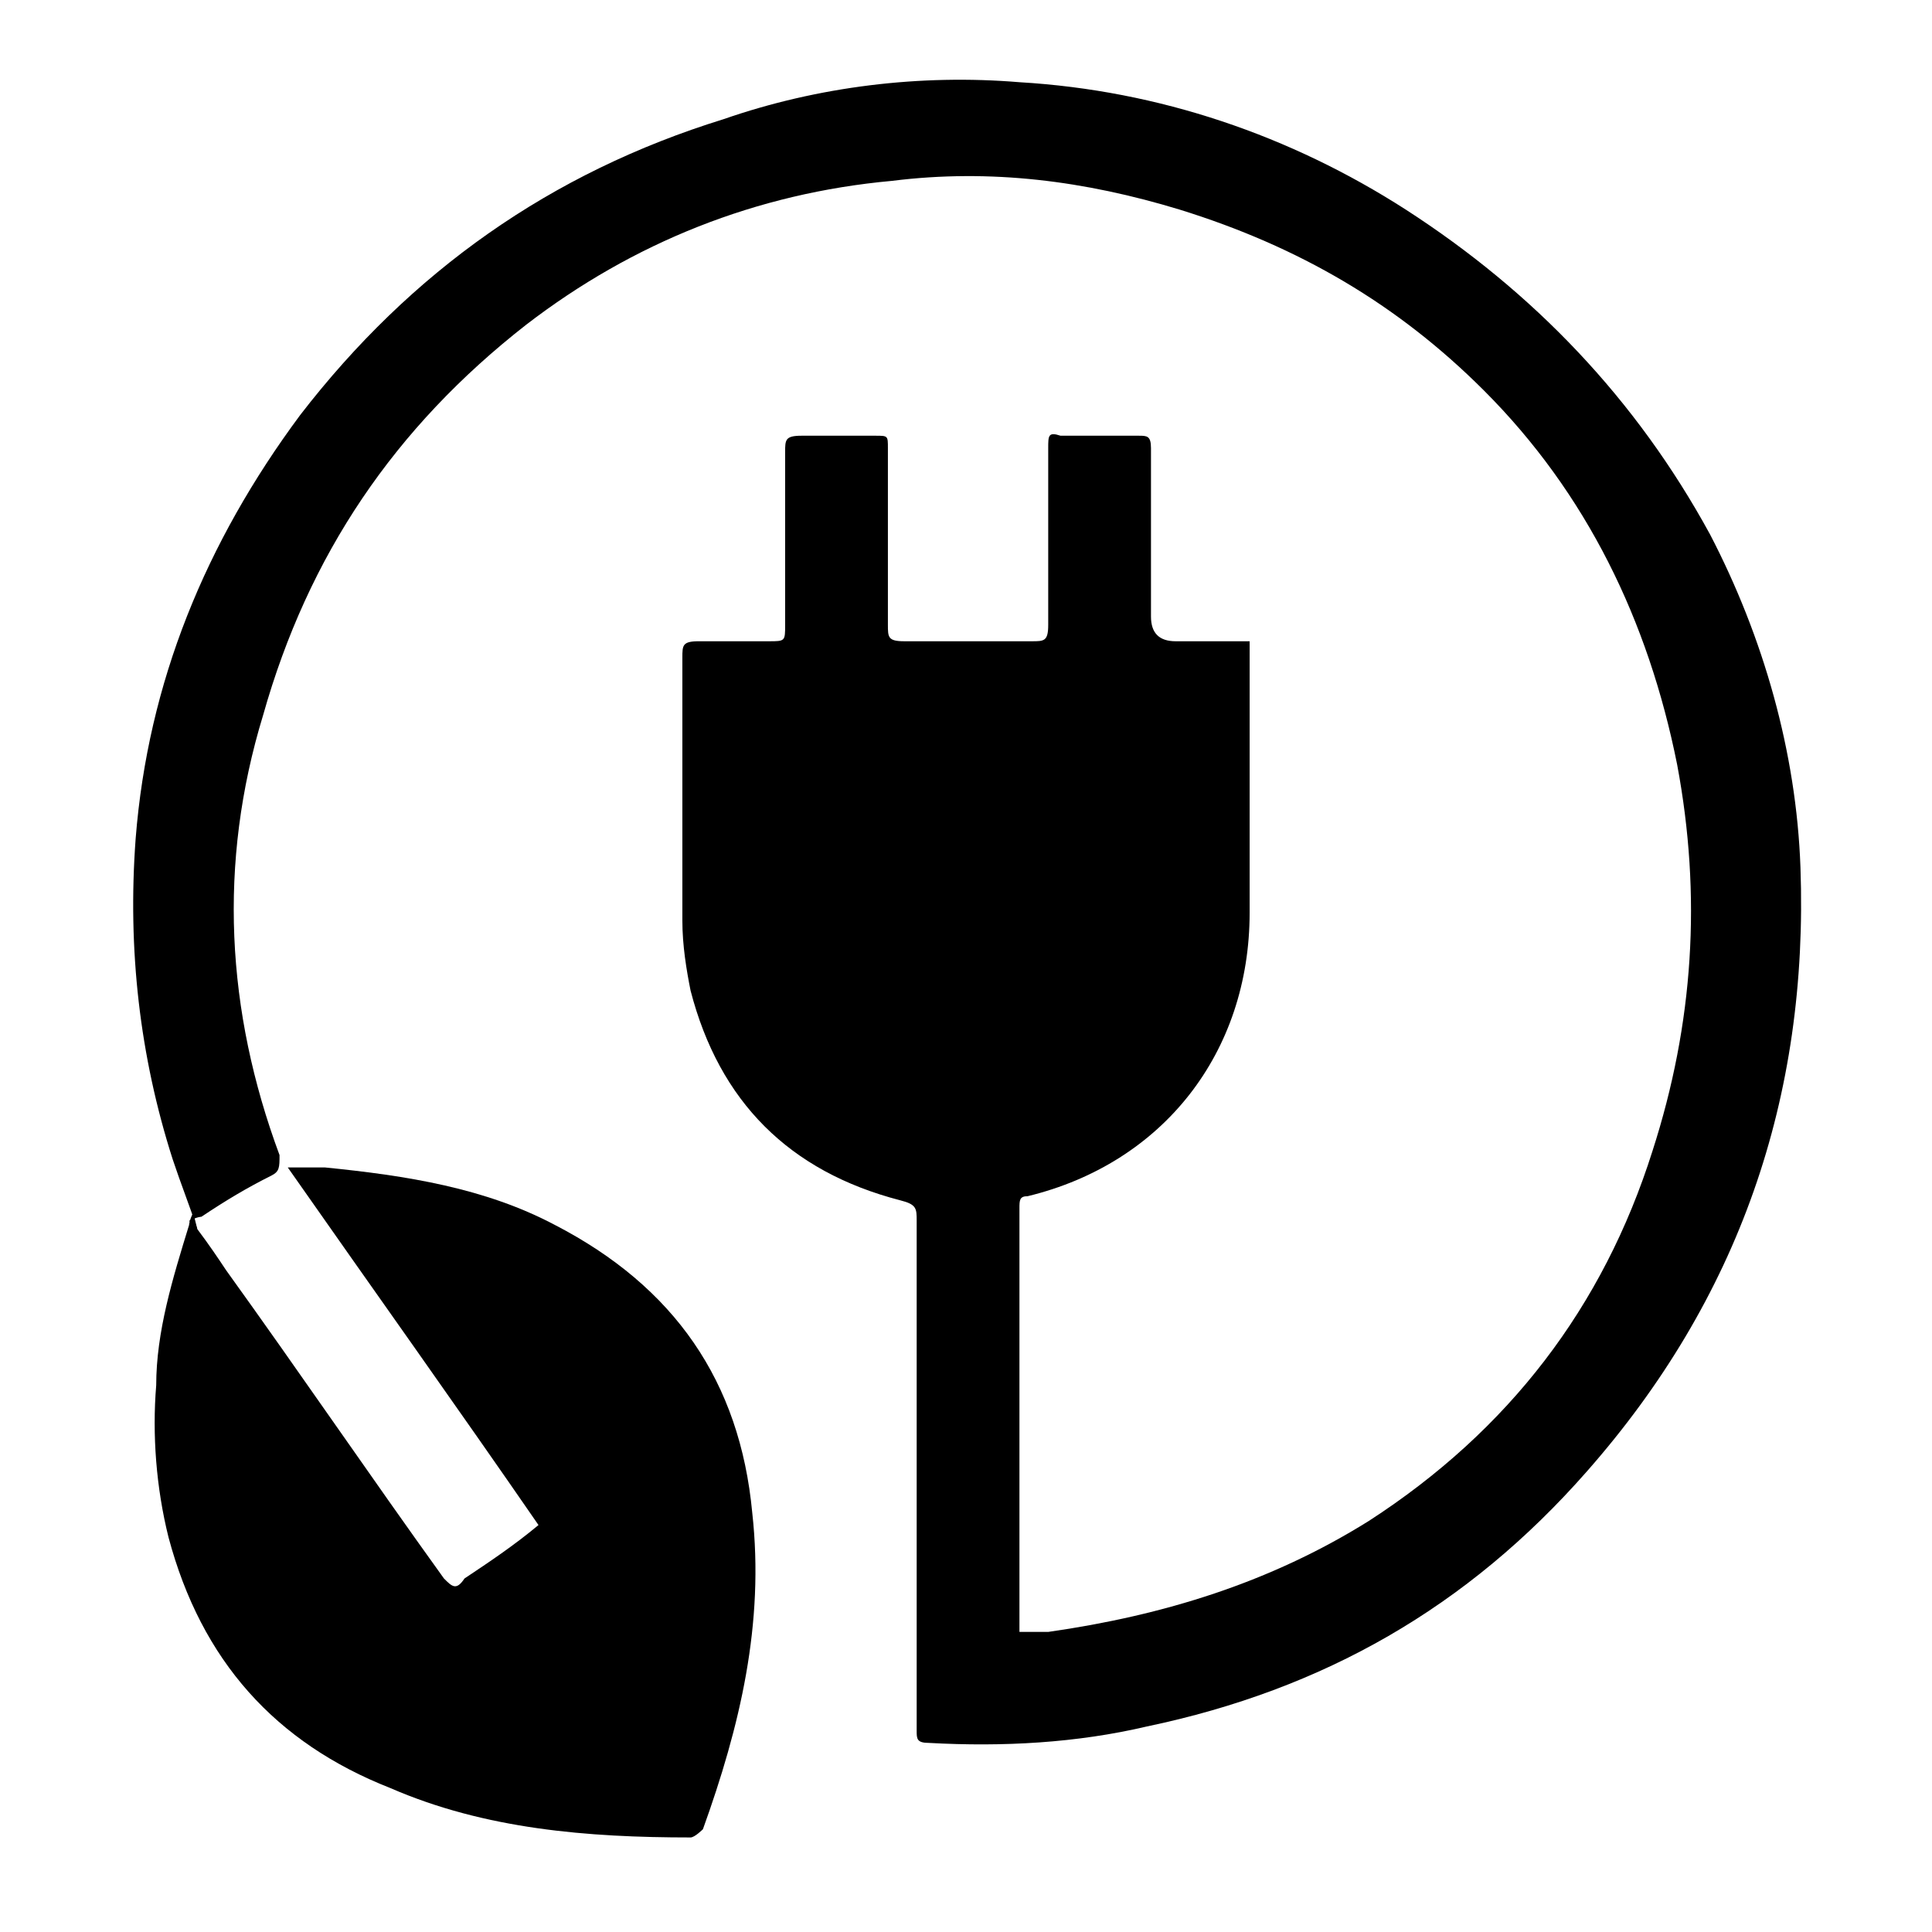 <?xml version="1.0" encoding="UTF-8"?>
<svg xmlns="http://www.w3.org/2000/svg" version="1.1" viewBox="0 0 47 47">
  <!-- Generator: Adobe Illustrator 28.7.10, SVG Export Plug-In . SVG Version: 1.2.0 Build 236)  -->
  <g>
    <g id="Ebene_1">
      <g>
        <path d="M4.8,29.9c-.2-.6-.4-1.1-.6-1.7-.8-2.5-1.1-5.1-.9-7.8.3-3.8,1.7-7.2,4-10.3,2.7-3.5,6.1-5.9,10.3-7.2,2.3-.8,4.8-1.1,7.2-.9,3.4.2,6.6,1.3,9.4,3.1,3.1,2,5.6,4.6,7.4,7.9,1.3,2.5,2.1,5.3,2.2,8.1.2,5.6-1.5,10.5-5.2,14.7-2.9,3.3-6.4,5.3-10.7,6.2-1.7.4-3.5.5-5.3.4-.3,0-.3-.1-.3-.3,0-2.5,0-5.1,0-7.6,0-1.6,0-3.2,0-4.8,0-.3,0-.4-.4-.5-2.7-.7-4.4-2.4-5.1-5.1-.1-.5-.2-1.1-.2-1.7,0-2.1,0-4.2,0-6.4,0-.3,0-.4.4-.4.6,0,1.1,0,1.7,0,.4,0,.4,0,.4-.4,0-1.4,0-2.8,0-4.2,0-.3,0-.4.4-.4.6,0,1.2,0,1.8,0,.3,0,.3,0,.3.3,0,1.4,0,2.9,0,4.3,0,.3,0,.4.4.4,1,0,2.1,0,3.1,0,.3,0,.4,0,.4-.4,0-1.4,0-2.8,0-4.3,0-.3,0-.4.3-.3.6,0,1.3,0,1.9,0,.2,0,.3,0,.3.3,0,1.4,0,2.7,0,4.1q0,.6.6.6c.5,0,1,0,1.5,0,0,0,.2,0,.3,0,0,.1,0,.2,0,.3,0,2.1,0,4.2,0,6.3,0,3.4-2.1,6.1-5.4,6.9-.2,0-.2.1-.2.3,0,3.3,0,6.7,0,10,0,0,0,.2,0,.3.2,0,.5,0,.7,0,2.8-.4,5.4-1.2,7.8-2.7,3.4-2.2,5.7-5.2,6.9-9,1-3.1,1.2-6.2.6-9.4-.7-3.5-2.2-6.6-4.7-9.1-2.1-2.1-4.5-3.5-7.4-4.4-2.3-.7-4.6-1-7-.7-3.3.3-6.3,1.5-8.9,3.5-3.2,2.5-5.3,5.6-6.4,9.5-1.1,3.6-.9,7.2.4,10.7,0,.3,0,.4-.2.5-.6.3-1.1.6-1.7,1,0,0-.1,0-.3.1Z"/>
        <path d="M4.8,29.9c.3.4.5.7.7,1,1.8,2.5,3.5,5,5.3,7.5.2.2.3.3.5,0,.6-.4,1.2-.8,1.8-1.3-2-2.9-4-5.7-6.1-8.7.3,0,.6,0,.9,0,2,.2,3.9.5,5.6,1.4,2.9,1.5,4.5,3.8,4.8,7,.3,2.7-.3,5.2-1.2,7.7,0,0-.2.2-.3.2-2.5,0-5-.2-7.3-1.2-2.8-1.1-4.6-3.1-5.4-6.1-.3-1.2-.4-2.5-.3-3.7,0-1.3.4-2.6.8-3.9,0,0,0-.1.1-.3Z"/>
      </g>
    </g>
  </g>
</svg>